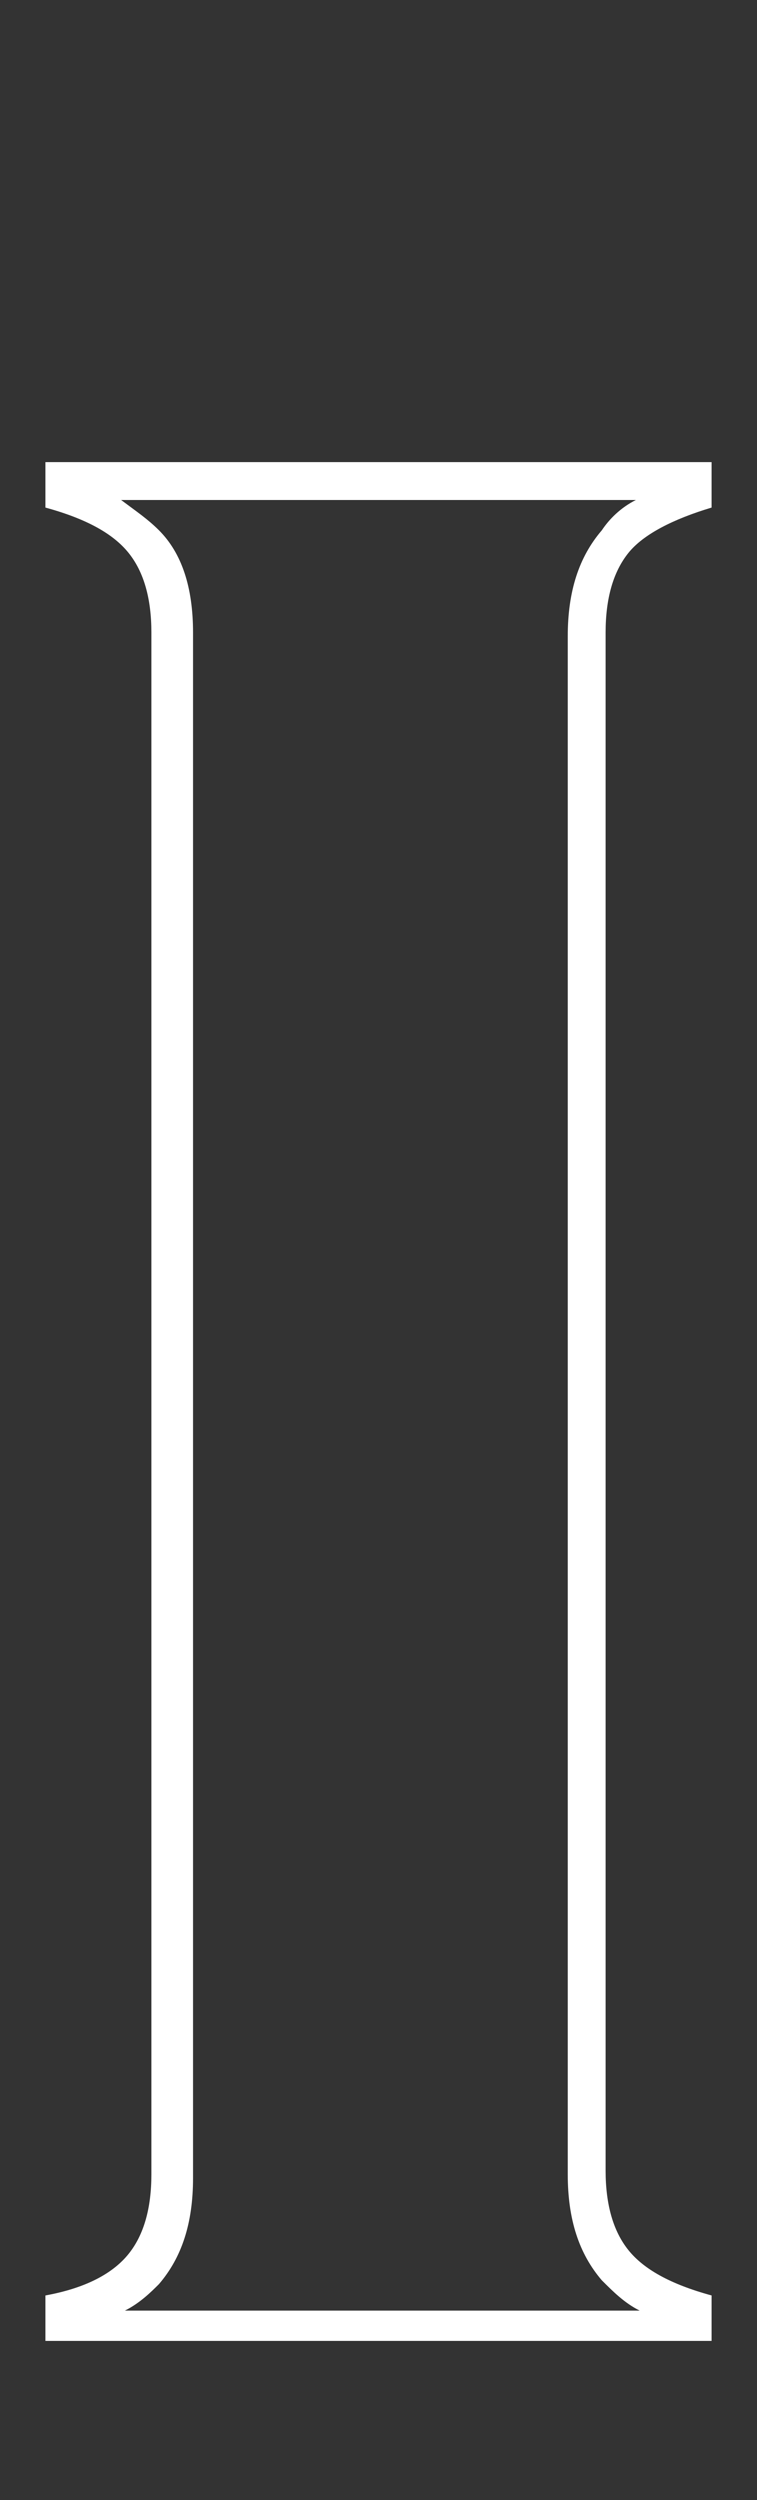 <?xml version="1.0" encoding="utf-8"?>
<!-- Generator: Adobe Illustrator 19.0.0, SVG Export Plug-In . SVG Version: 6.00 Build 0)  -->
<svg version="1.1" id="圖層_1" xmlns="http://www.w3.org/2000/svg" xmlns:xlink="http://www.w3.org/1999/xlink" x="0px" y="0px"
	 viewBox="0 0 20 66" style="enable-background:new 0 0 20 66;" xml:space="preserve">
<rect x="0" y="0" width="20" height="66" fill="#333333" stroke="none"/>
<style type="text/css">
	.st0{fill:#FFFFFF;}
</style>
<g id="XMLID_42_">
	<path id="XMLID_20_" class="st0" d="M16.8,13.2c-0.4,0.2-0.7,0.5-0.9,0.8c-0.6,0.7-0.9,1.6-0.9,2.8v40.6c0,1.2,0.3,2.1,0.9,2.8
		c0.3,0.3,0.6,0.6,1,0.8H3.3c0.4-0.2,0.7-0.5,0.9-0.7c0.6-0.7,0.9-1.6,0.9-2.8V16.7c0-1.2-0.3-2.1-0.9-2.7c-0.3-0.3-0.6-0.5-1-0.8
		H16.8 M18.8,12.2H1.2v1.2c1.1,0.3,1.8,0.7,2.2,1.2c0.4,0.5,0.6,1.2,0.6,2.1v40.7c0,0.9-0.2,1.6-0.6,2.1C3,60,2.3,60.4,1.2,60.6v1.2
		h17.6v-1.2c-1.1-0.3-1.8-0.7-2.2-1.2c-0.4-0.5-0.6-1.2-0.6-2.1V16.7c0-0.9,0.2-1.6,0.6-2.1c0.4-0.5,1.2-0.9,2.2-1.2V12.2L18.8,12.2
		z"/>
</g>
</svg>
